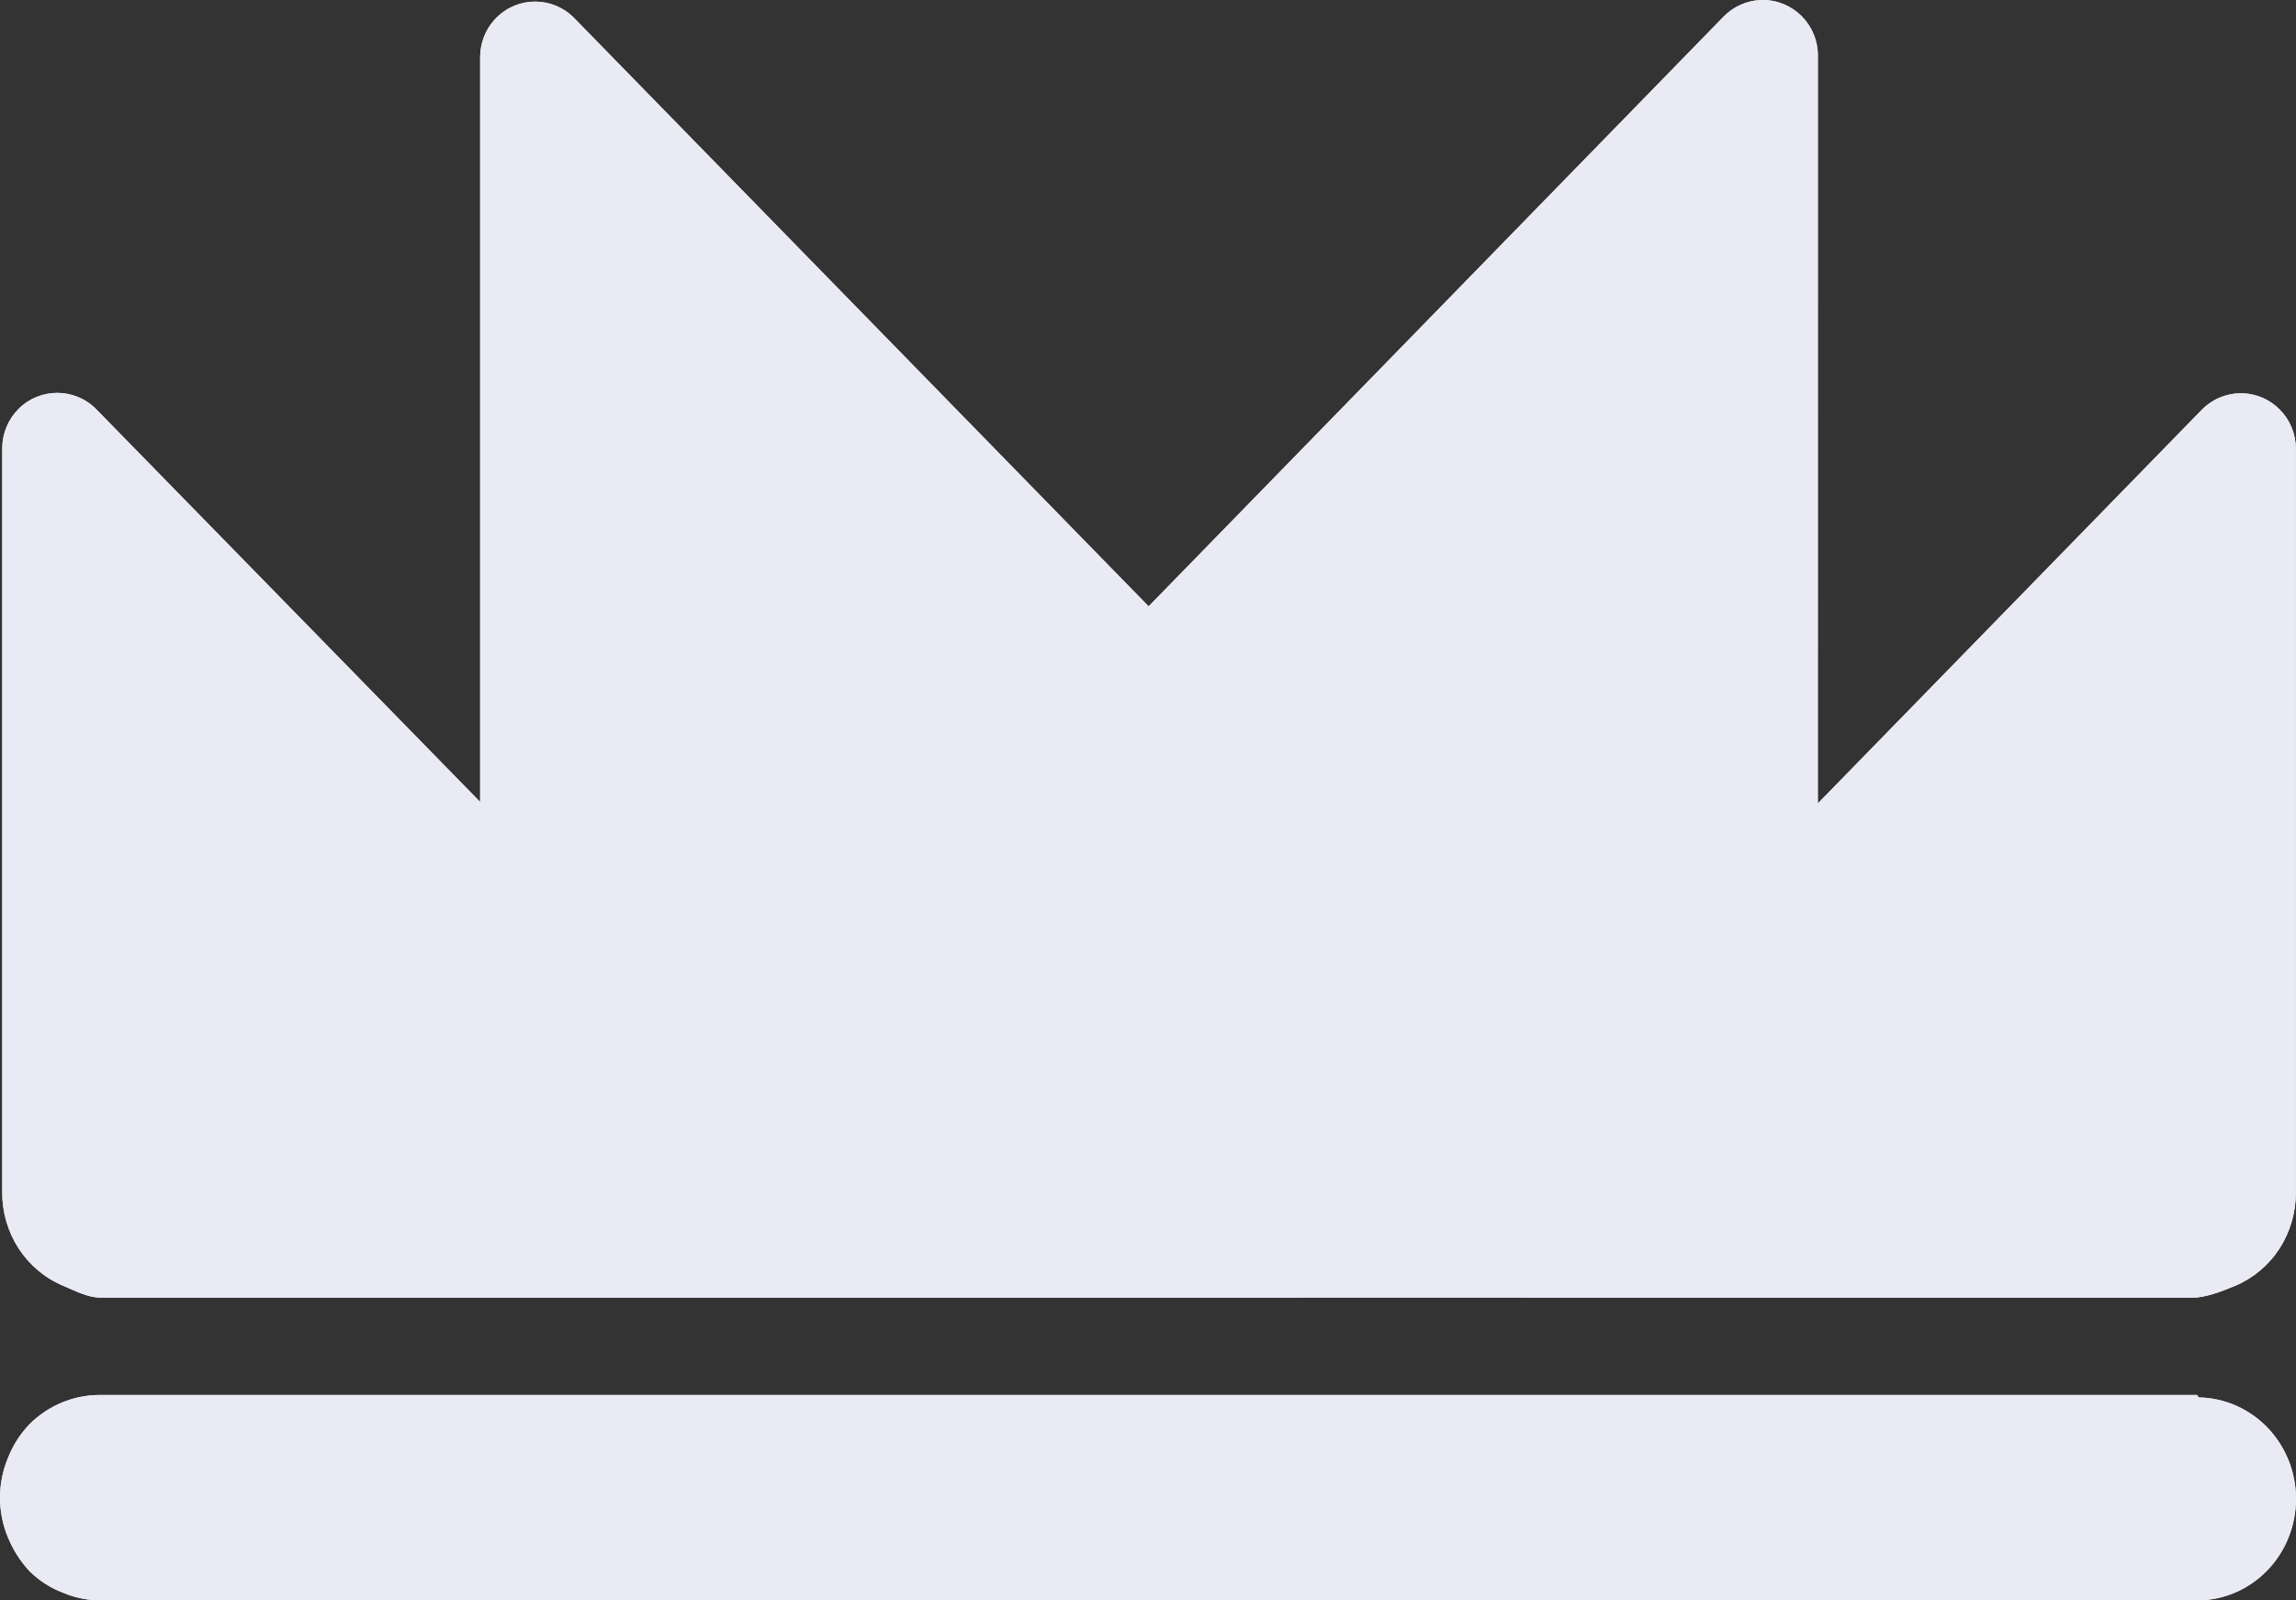 <svg width="33" height="23" viewBox="0 0 33 23" fill="none" xmlns="http://www.w3.org/2000/svg">
<rect x="0" y="0" width="33" height="23" fill="#333333" stroke="none"/>
<path d="M31.58 20.048H1.445C1.064 20.045 0.697 20.196 0.424 20.468C0.289 20.609 0.182 20.777 0.111 20.961C0.038 21.139 0 21.331 0 21.524C0 21.718 0.038 21.909 0.111 22.087C0.185 22.27 0.291 22.437 0.424 22.58C0.562 22.716 0.726 22.822 0.906 22.89C1.08 22.963 1.266 23.001 1.454 23H31.593C31.967 22.996 32.324 22.841 32.588 22.568C32.851 22.296 32.999 21.928 33 21.544C33.001 21.161 32.854 20.793 32.592 20.519C32.33 20.246 31.973 20.089 31.599 20.083L31.58 20.048ZM25.337 0C25.774 0 26.128 0.357 26.128 0.798L26.127 15.102L26.128 15.079V11.546L31.645 5.89C31.793 5.738 31.996 5.652 32.208 5.652C32.644 5.652 32.998 6.009 32.998 6.45V17.133C33 17.421 32.918 17.703 32.763 17.944C32.607 18.184 32.385 18.37 32.124 18.48C31.951 18.552 31.706 18.649 31.519 18.649H25.057L18.617 18.648L18.679 18.649H8.406C8.094 18.649 8.103 18.649 8.094 18.649H1.445C1.259 18.648 1.077 18.55 0.906 18.478C0.645 18.368 0.423 18.181 0.267 17.941C0.112 17.701 0.03 17.419 0.032 17.13V6.444C0.032 6.231 0.117 6.026 0.267 5.876C0.578 5.567 1.078 5.57 1.385 5.883L6.901 11.525L6.901 0.821C6.901 0.623 6.974 0.432 7.105 0.286L7.137 0.253C7.447 -0.057 7.948 -0.053 8.254 0.261L16.509 8.714L24.774 0.238C24.912 0.097 25.097 0.013 25.292 0.001L25.337 0Z" fill="#E9EAF4"/>
<path d="M31.58 20.048H1.445C1.064 20.045 0.697 20.196 0.424 20.468C0.289 20.609 0.182 20.777 0.111 20.961C0.038 21.139 0 21.331 0 21.524C0 21.718 0.038 21.909 0.111 22.087C0.185 22.27 0.291 22.437 0.424 22.58C0.562 22.716 0.726 22.822 0.906 22.89C1.08 22.963 1.266 23.001 1.454 23H31.593C31.967 22.996 32.324 22.841 32.588 22.568C32.851 22.296 32.999 21.928 33 21.544C33.001 21.161 32.854 20.793 32.592 20.519C32.33 20.246 31.973 20.089 31.599 20.083L31.58 20.048ZM25.337 0C25.774 0 26.128 0.357 26.128 0.798L26.127 15.102L26.128 15.079V11.546L31.645 5.89C31.793 5.738 31.996 5.652 32.208 5.652C32.644 5.652 32.998 6.009 32.998 6.45V17.133C33 17.421 32.918 17.703 32.763 17.944C32.607 18.184 32.385 18.37 32.124 18.48C31.951 18.552 31.706 18.649 31.519 18.649H25.057L18.617 18.648L18.679 18.649H8.406C8.094 18.649 8.103 18.649 8.094 18.649H1.445C1.259 18.648 1.077 18.55 0.906 18.478C0.645 18.368 0.423 18.181 0.267 17.941C0.112 17.701 0.03 17.419 0.032 17.13V6.444C0.032 6.231 0.117 6.026 0.267 5.876C0.578 5.567 1.078 5.57 1.385 5.883L6.901 11.525L6.901 0.821C6.901 0.623 6.974 0.432 7.105 0.286L7.137 0.253C7.447 -0.057 7.948 -0.053 8.254 0.261L16.509 8.714L24.774 0.238C24.912 0.097 25.097 0.013 25.292 0.001L25.337 0Z" fill="#E9EAF4"/>
</svg>
